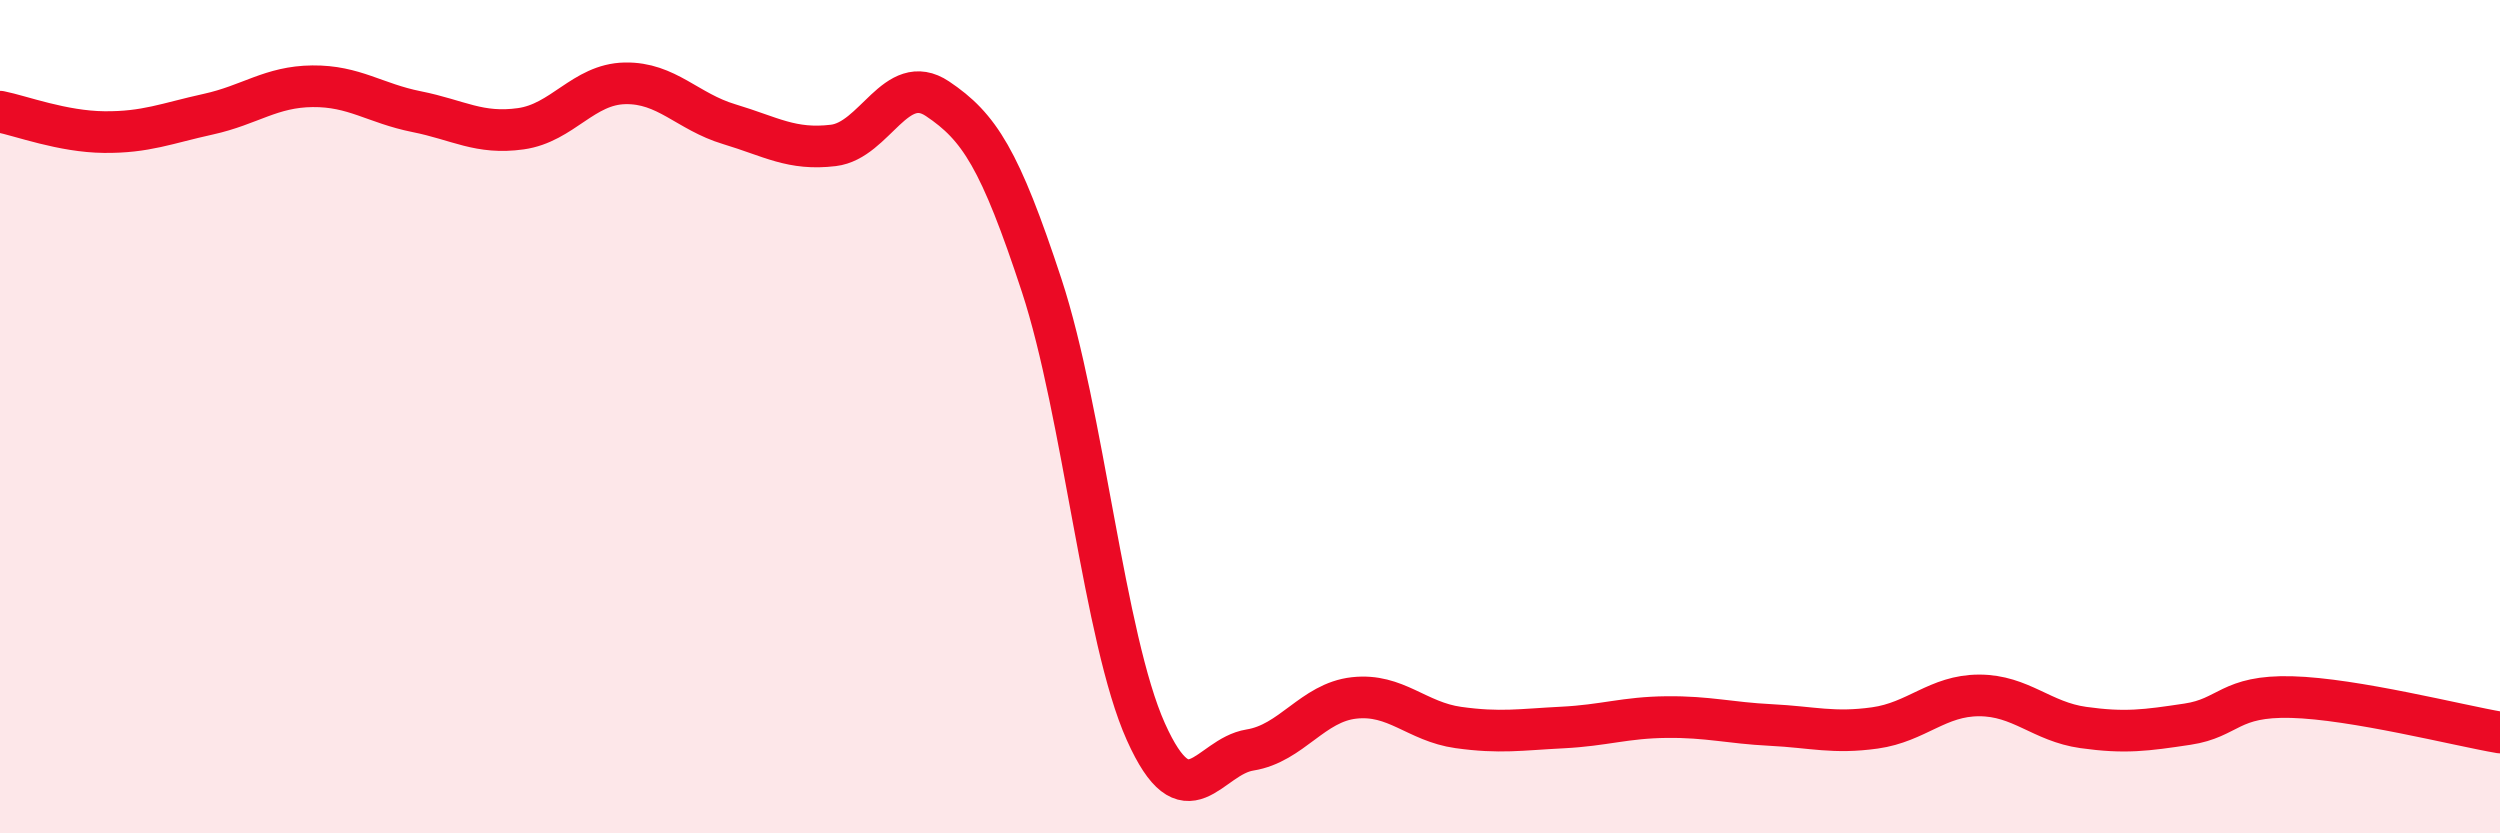 
    <svg width="60" height="20" viewBox="0 0 60 20" xmlns="http://www.w3.org/2000/svg">
      <path
        d="M 0,2.68 C 0.5,2.78 1.5,3.16 2.5,3.17 C 3.5,3.18 4,2.96 5,2.74 C 6,2.52 6.5,2.08 7.5,2.07 C 8.5,2.06 9,2.48 10,2.68 C 11,2.88 11.5,3.23 12.5,3.09 C 13.5,2.95 14,2.02 15,2 C 16,1.98 16.5,2.68 17.5,2.98 C 18.5,3.28 19,3.61 20,3.49 C 21,3.37 21.5,1.7 22.5,2.37 C 23.5,3.04 24,3.81 25,6.85 C 26,9.89 26.5,15.33 27.5,17.56 C 28.5,19.79 29,18.16 30,18 C 31,17.84 31.5,16.86 32.5,16.75 C 33.5,16.64 34,17.32 35,17.46 C 36,17.6 36.5,17.51 37.5,17.46 C 38.5,17.41 39,17.22 40,17.21 C 41,17.2 41.5,17.35 42.5,17.4 C 43.5,17.45 44,17.61 45,17.47 C 46,17.33 46.5,16.69 47.5,16.69 C 48.5,16.69 49,17.32 50,17.46 C 51,17.6 51.5,17.53 52.5,17.38 C 53.5,17.23 53.5,16.69 55,16.73 C 56.5,16.77 59,17.41 60,17.58L60 20L0 20Z"
        fill="#EB0A25"
        opacity="0.1"
        stroke-linecap="round"
        stroke-linejoin="round"
      />
      <path
        d="M 0,2.68 C 0.5,2.78 1.5,3.16 2.5,3.17 C 3.5,3.18 4,2.96 5,2.74 C 6,2.52 6.5,2.08 7.5,2.07 C 8.5,2.06 9,2.48 10,2.68 C 11,2.88 11.5,3.23 12.5,3.09 C 13.5,2.95 14,2.02 15,2 C 16,1.98 16.5,2.68 17.5,2.98 C 18.5,3.28 19,3.61 20,3.49 C 21,3.37 21.5,1.7 22.5,2.37 C 23.5,3.04 24,3.81 25,6.85 C 26,9.89 26.5,15.33 27.5,17.56 C 28.5,19.79 29,18.16 30,18 C 31,17.84 31.5,16.86 32.5,16.75 C 33.5,16.64 34,17.32 35,17.46 C 36,17.6 36.5,17.51 37.5,17.46 C 38.5,17.41 39,17.22 40,17.21 C 41,17.2 41.5,17.35 42.5,17.4 C 43.5,17.45 44,17.61 45,17.47 C 46,17.33 46.5,16.69 47.5,16.69 C 48.5,16.69 49,17.32 50,17.46 C 51,17.6 51.5,17.53 52.5,17.38 C 53.5,17.23 53.5,16.69 55,16.73 C 56.5,16.77 59,17.41 60,17.58"
        stroke="#EB0A25"
        stroke-width="1"
        fill="none"
        stroke-linecap="round"
        stroke-linejoin="round"
      />
    </svg>
  